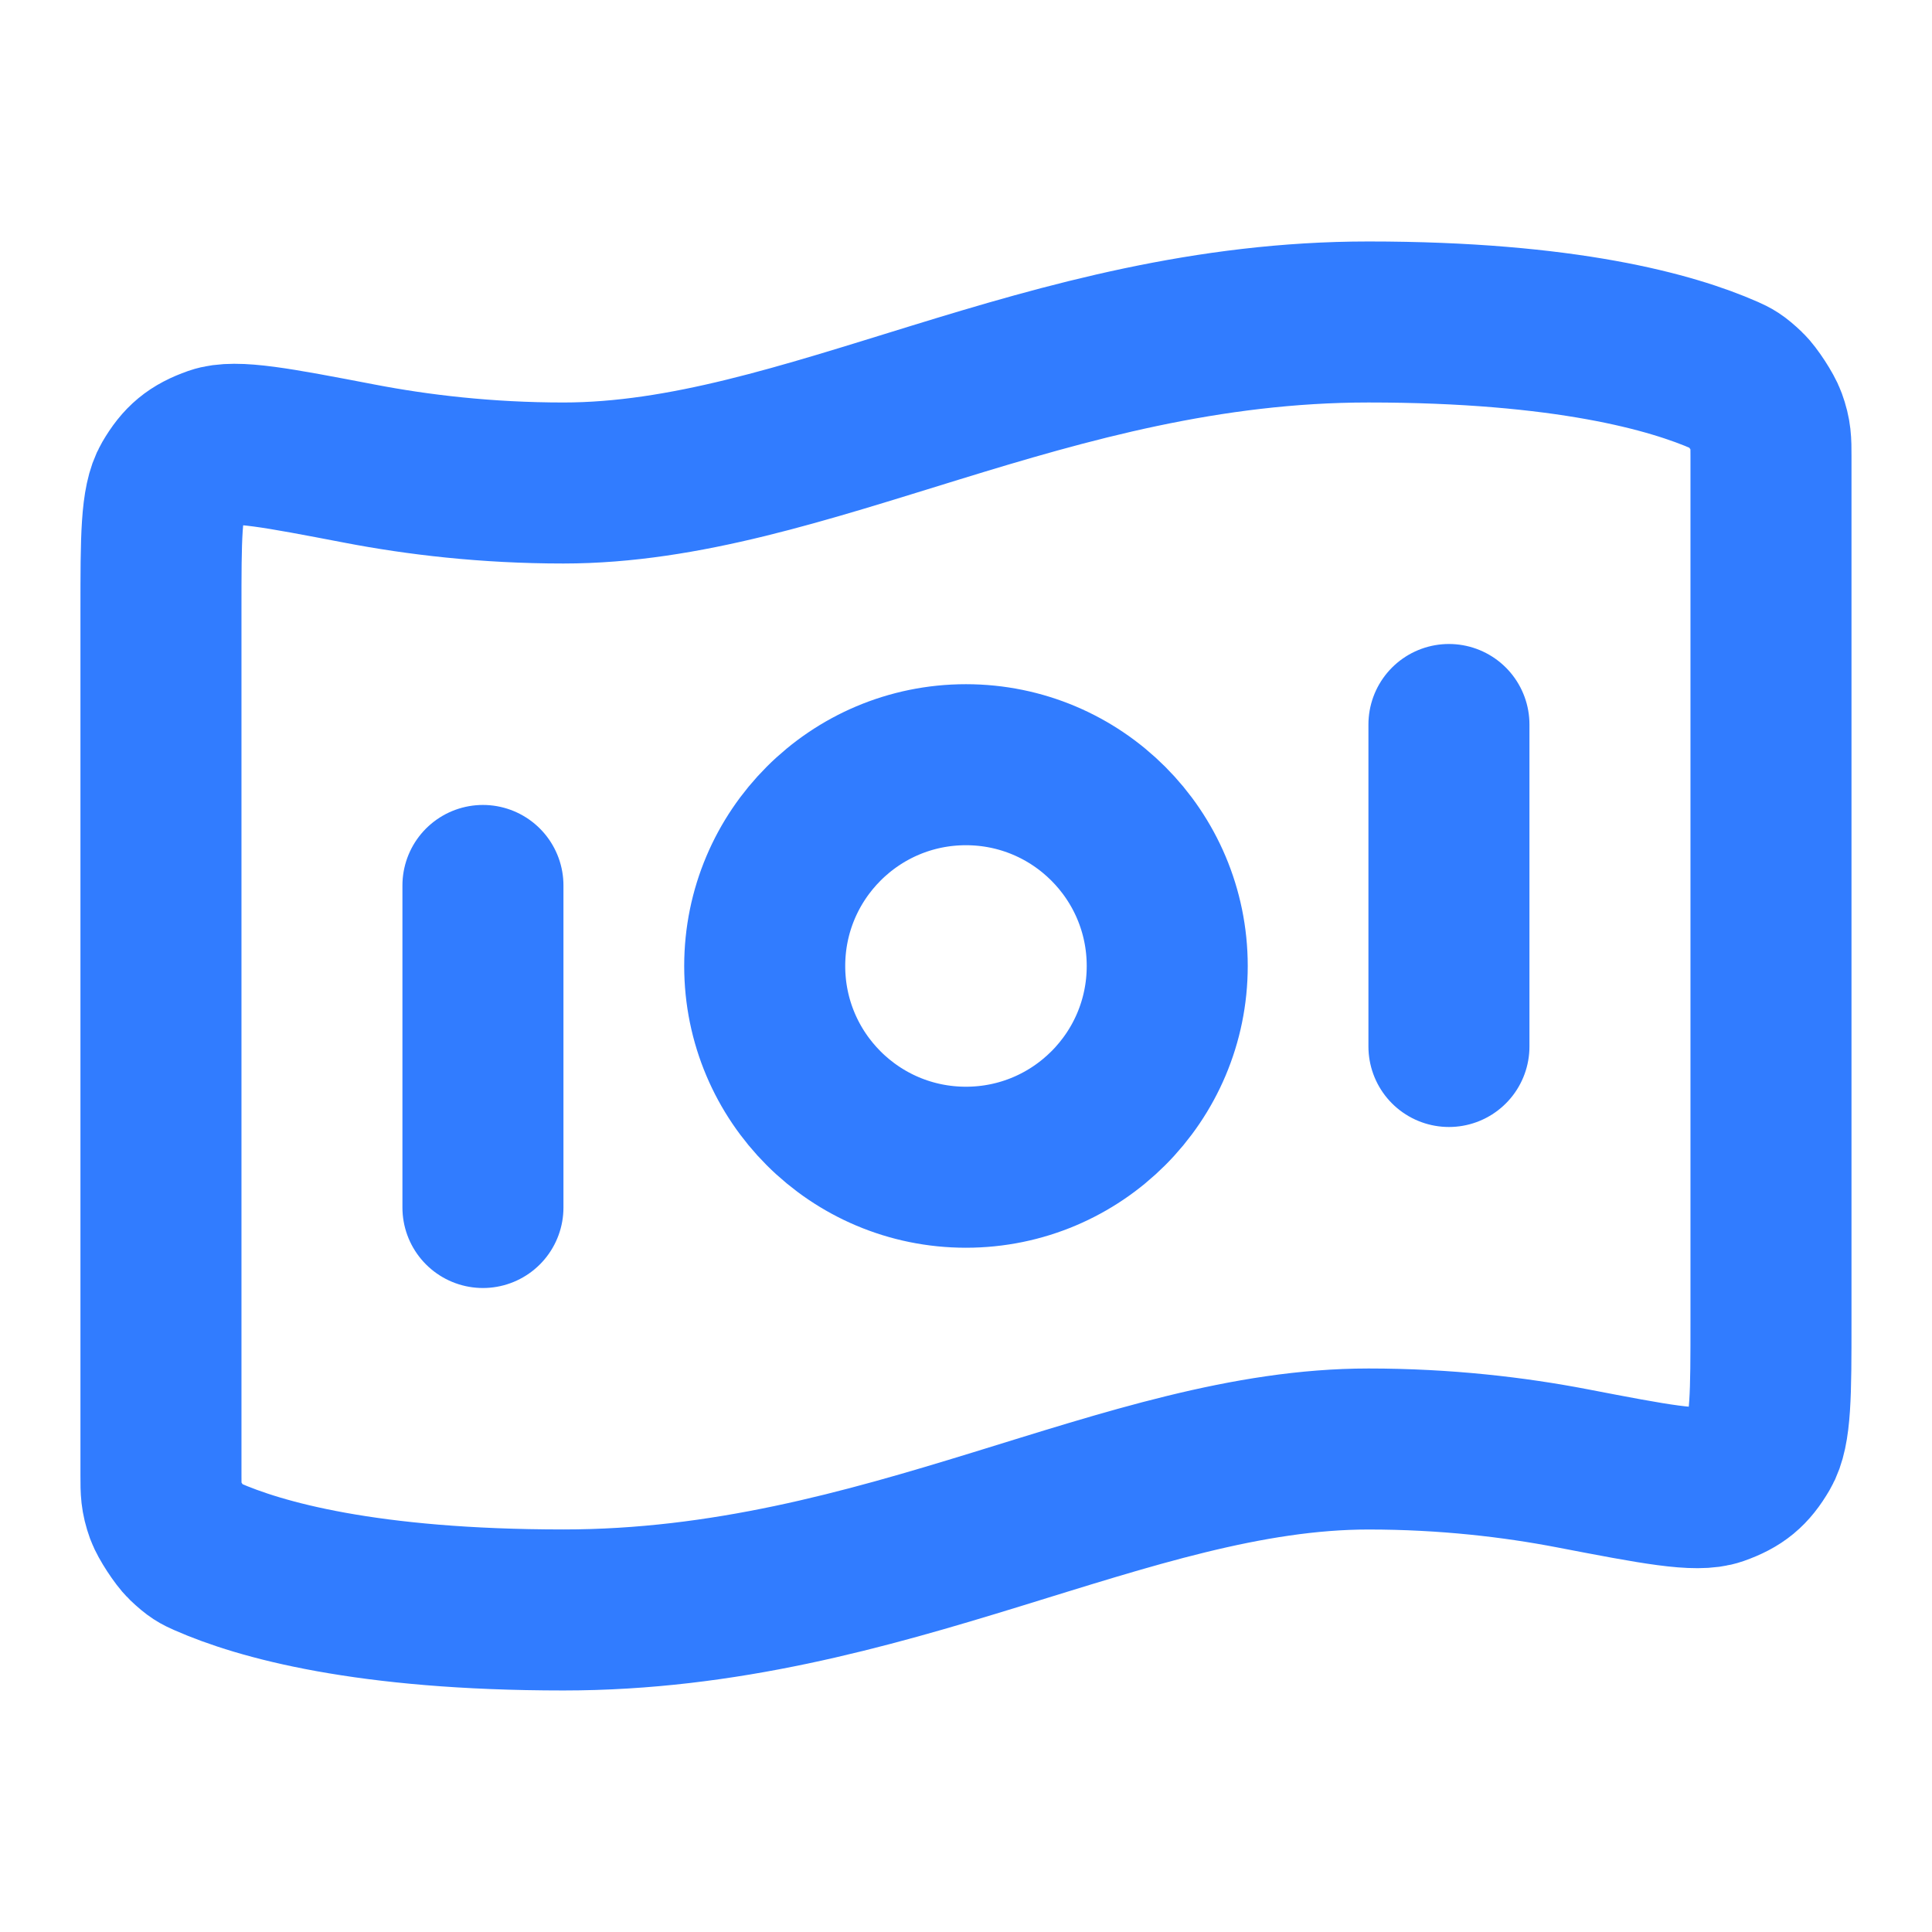 <?xml version="1.0" encoding="UTF-8"?> <svg xmlns="http://www.w3.org/2000/svg" width="32" height="32" viewBox="0 0 32 32" fill="none"><path d="M7.999 14.666V20M23.999 12V17.333M22.666 5.333C25.931 5.333 27.697 5.833 28.576 6.22C28.692 6.272 28.751 6.298 28.92 6.459C29.021 6.555 29.206 6.839 29.253 6.97C29.333 7.19 29.333 7.31 29.333 7.55V21.881C29.333 23.093 29.333 23.699 29.151 24.01C28.966 24.327 28.788 24.474 28.442 24.596C28.102 24.716 27.415 24.584 26.042 24.32C25.081 24.135 23.941 24 22.666 24C18.666 24 14.666 26.666 9.333 26.666C6.068 26.666 4.302 26.167 3.423 25.779C3.306 25.727 3.248 25.702 3.079 25.541C2.978 25.444 2.793 25.16 2.745 25.029C2.666 24.809 2.666 24.689 2.666 24.449L2.666 10.118C2.666 8.906 2.666 8.301 2.848 7.989C3.033 7.672 3.211 7.525 3.557 7.403C3.897 7.284 4.583 7.416 5.956 7.679C6.918 7.864 8.057 8 9.333 8C13.333 8 17.333 5.333 22.666 5.333ZM19.333 16C19.333 17.841 17.84 19.333 15.999 19.333C14.158 19.333 12.666 17.841 12.666 16C12.666 14.159 14.158 12.666 15.999 12.666C17.84 12.666 19.333 14.159 19.333 16Z" stroke="#317CFF" stroke-width="2.667" stroke-linecap="round" stroke-linejoin="round"></path></svg> 
